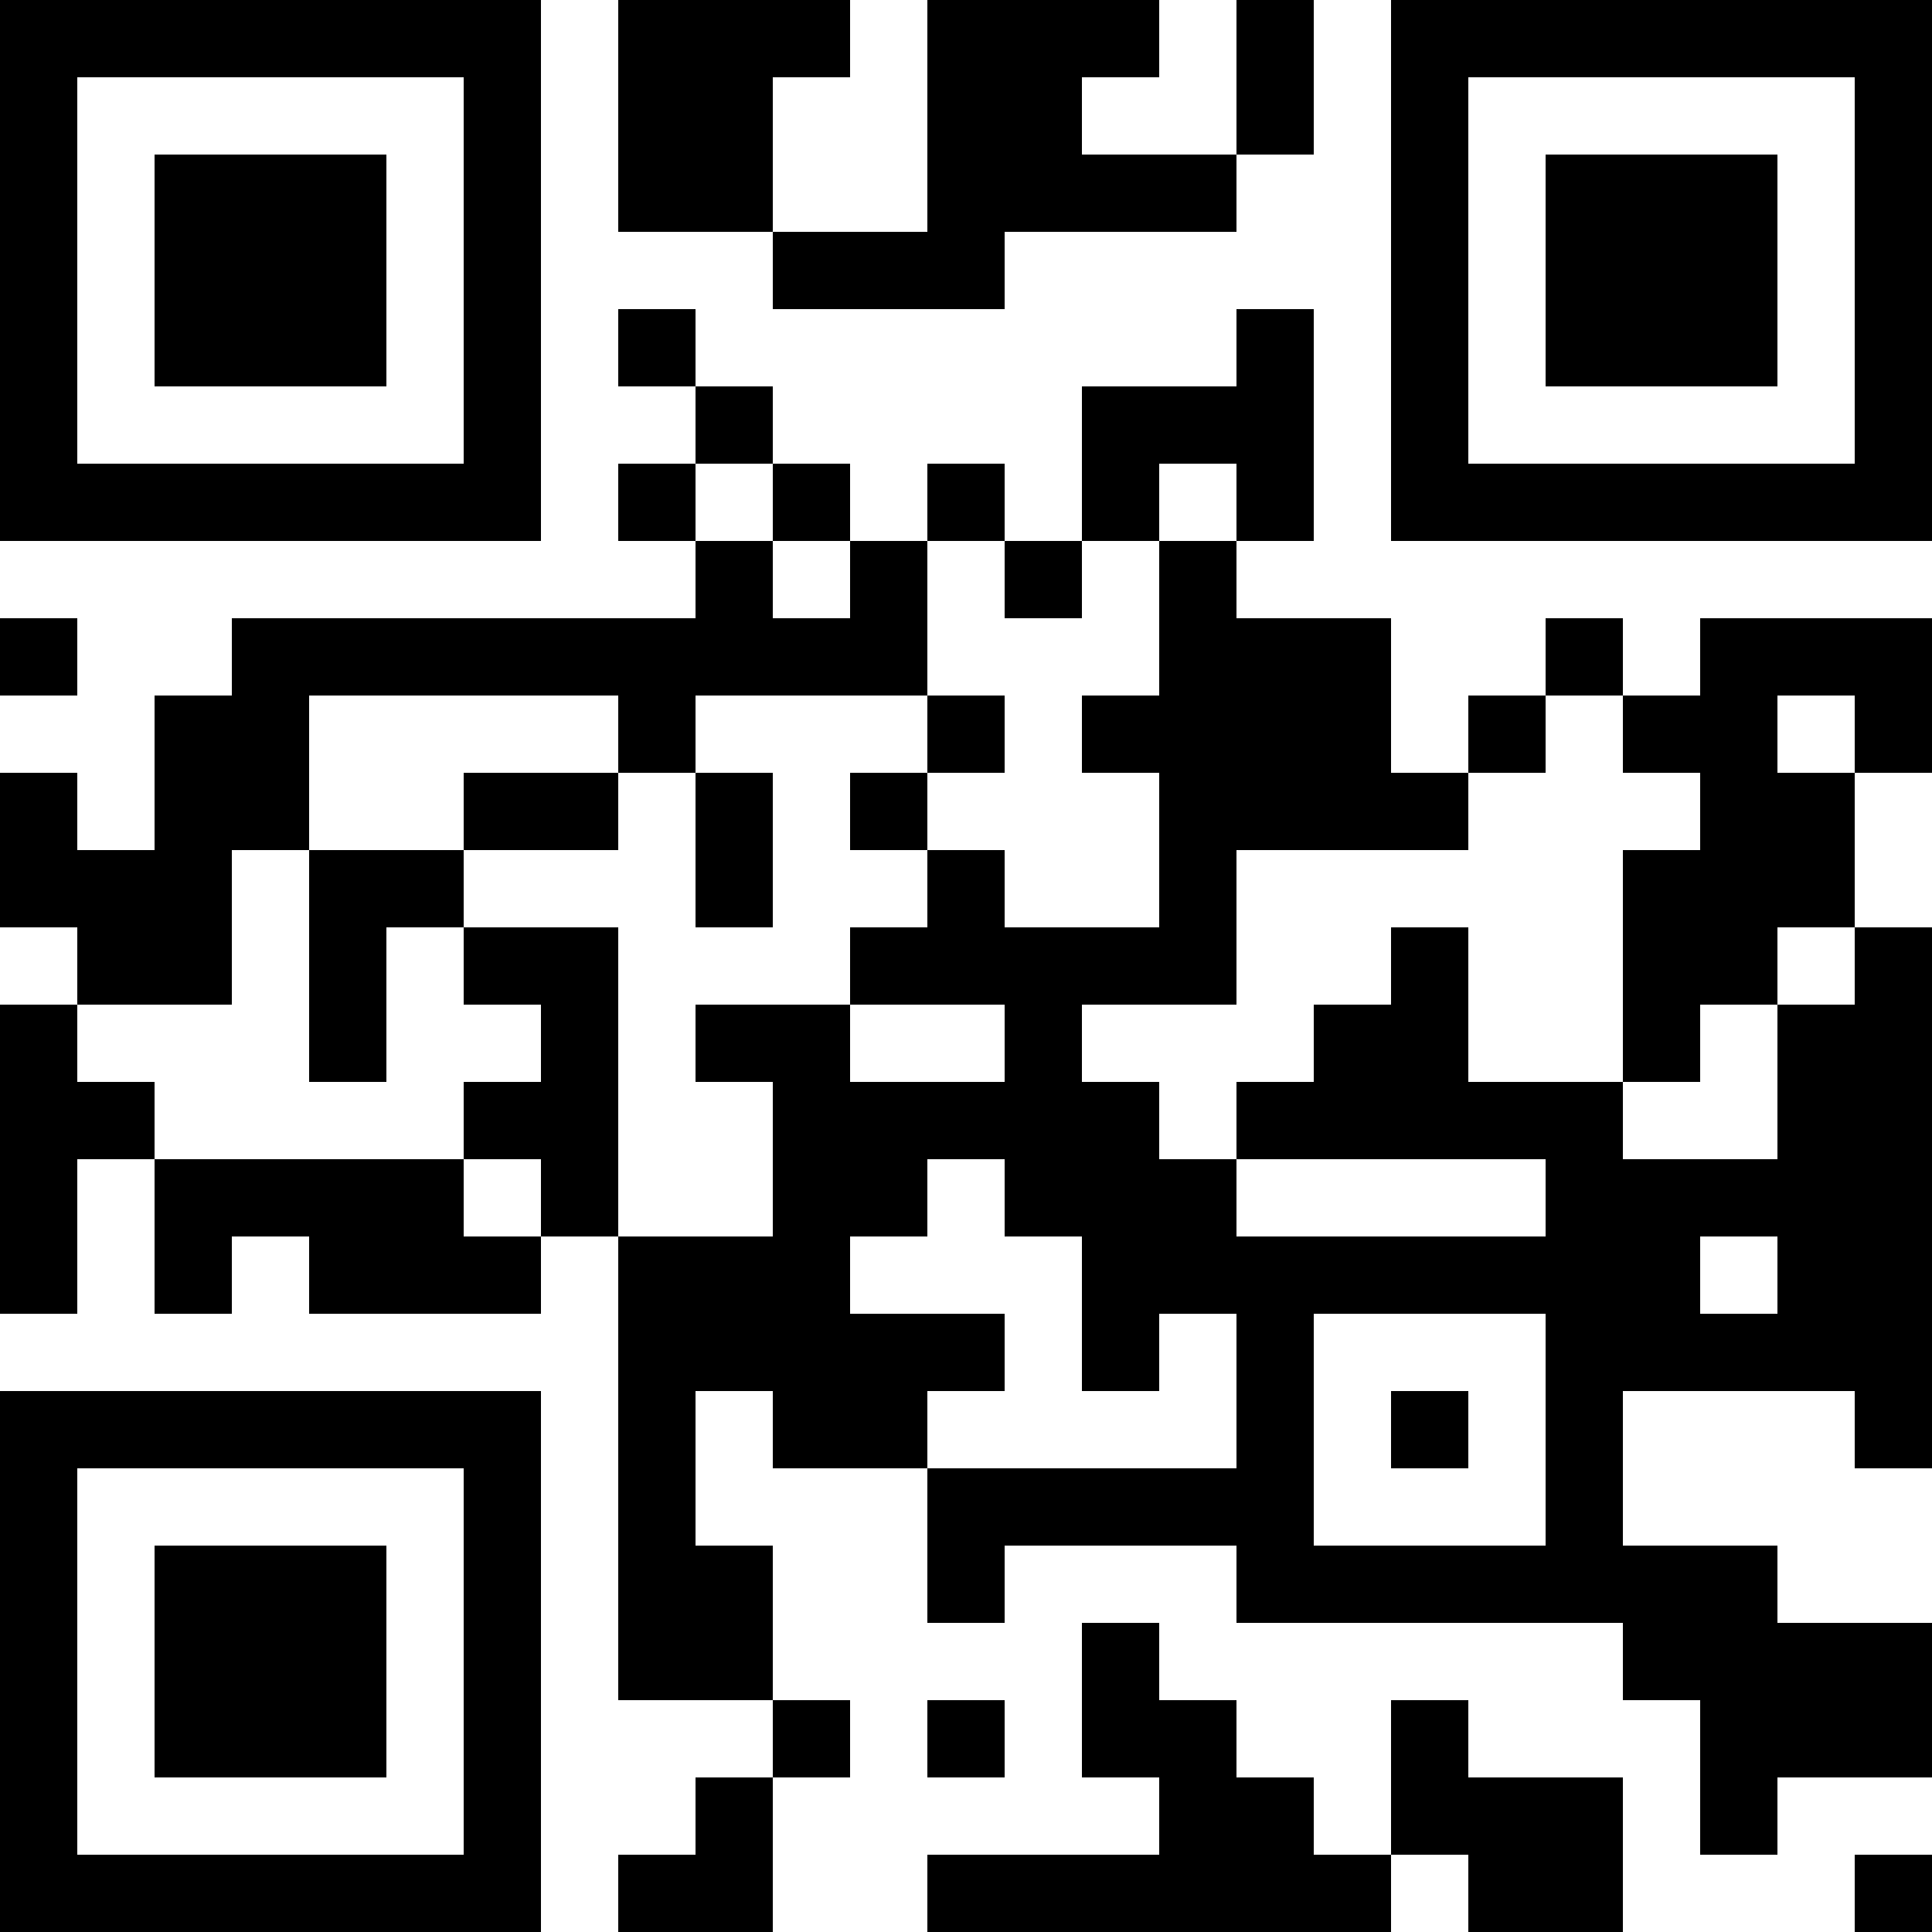 <?xml version="1.0" encoding="UTF-8"?>
<svg xmlns="http://www.w3.org/2000/svg" version="1.1" width="300" height="300" viewBox="0 0 300 300"><rect x="0" y="0" width="300" height="300" fill="#ffffff"/><g transform="scale(12)"><g transform="translate(0,0)"><path fill-rule="evenodd" d="M8 0L8 3L10 3L10 4L13 4L13 3L16 3L16 2L17 2L17 0L16 0L16 2L14 2L14 1L15 1L15 0L12 0L12 3L10 3L10 1L11 1L11 0ZM8 4L8 5L9 5L9 6L8 6L8 7L9 7L9 8L3 8L3 9L2 9L2 11L1 11L1 10L0 10L0 12L1 12L1 13L0 13L0 17L1 17L1 15L2 15L2 17L3 17L3 16L4 16L4 17L7 17L7 16L8 16L8 22L10 22L10 23L9 23L9 24L8 24L8 25L10 25L10 23L11 23L11 22L10 22L10 20L9 20L9 18L10 18L10 19L12 19L12 21L13 21L13 20L16 20L16 21L21 21L21 22L22 22L22 24L23 24L23 23L25 23L25 21L23 21L23 20L21 20L21 18L24 18L24 19L25 19L25 12L24 12L24 10L25 10L25 8L22 8L22 9L21 9L21 8L20 8L20 9L19 9L19 10L18 10L18 8L16 8L16 7L17 7L17 4L16 4L16 5L14 5L14 7L13 7L13 6L12 6L12 7L11 7L11 6L10 6L10 5L9 5L9 4ZM9 6L9 7L10 7L10 8L11 8L11 7L10 7L10 6ZM15 6L15 7L14 7L14 8L13 8L13 7L12 7L12 9L9 9L9 10L8 10L8 9L4 9L4 11L3 11L3 13L1 13L1 14L2 14L2 15L6 15L6 16L7 16L7 15L6 15L6 14L7 14L7 13L6 13L6 12L8 12L8 16L10 16L10 14L9 14L9 13L11 13L11 14L13 14L13 13L11 13L11 12L12 12L12 11L13 11L13 12L15 12L15 10L14 10L14 9L15 9L15 7L16 7L16 6ZM0 8L0 9L1 9L1 8ZM12 9L12 10L11 10L11 11L12 11L12 10L13 10L13 9ZM20 9L20 10L19 10L19 11L16 11L16 13L14 13L14 14L15 14L15 15L16 15L16 16L20 16L20 15L16 15L16 14L17 14L17 13L18 13L18 12L19 12L19 14L21 14L21 15L23 15L23 13L24 13L24 12L23 12L23 13L22 13L22 14L21 14L21 11L22 11L22 10L21 10L21 9ZM23 9L23 10L24 10L24 9ZM6 10L6 11L4 11L4 14L5 14L5 12L6 12L6 11L8 11L8 10ZM9 10L9 12L10 12L10 10ZM12 15L12 16L11 16L11 17L13 17L13 18L12 18L12 19L16 19L16 17L15 17L15 18L14 18L14 16L13 16L13 15ZM22 16L22 17L23 17L23 16ZM17 17L17 20L20 20L20 17ZM18 18L18 19L19 19L19 18ZM14 21L14 23L15 23L15 24L12 24L12 25L18 25L18 24L19 24L19 25L21 25L21 23L19 23L19 22L18 22L18 24L17 24L17 23L16 23L16 22L15 22L15 21ZM12 22L12 23L13 23L13 22ZM24 24L24 25L25 25L25 24ZM0 0L7 0L7 7L0 7ZM1 1L1 6L6 6L6 1ZM2 2L5 2L5 5L2 5ZM18 0L25 0L25 7L18 7ZM19 1L19 6L24 6L24 1ZM20 2L23 2L23 5L20 5ZM0 18L7 18L7 25L0 25ZM1 19L1 24L6 24L6 19ZM2 20L5 20L5 23L2 23Z" fill="#000000"/></g></g></svg>
